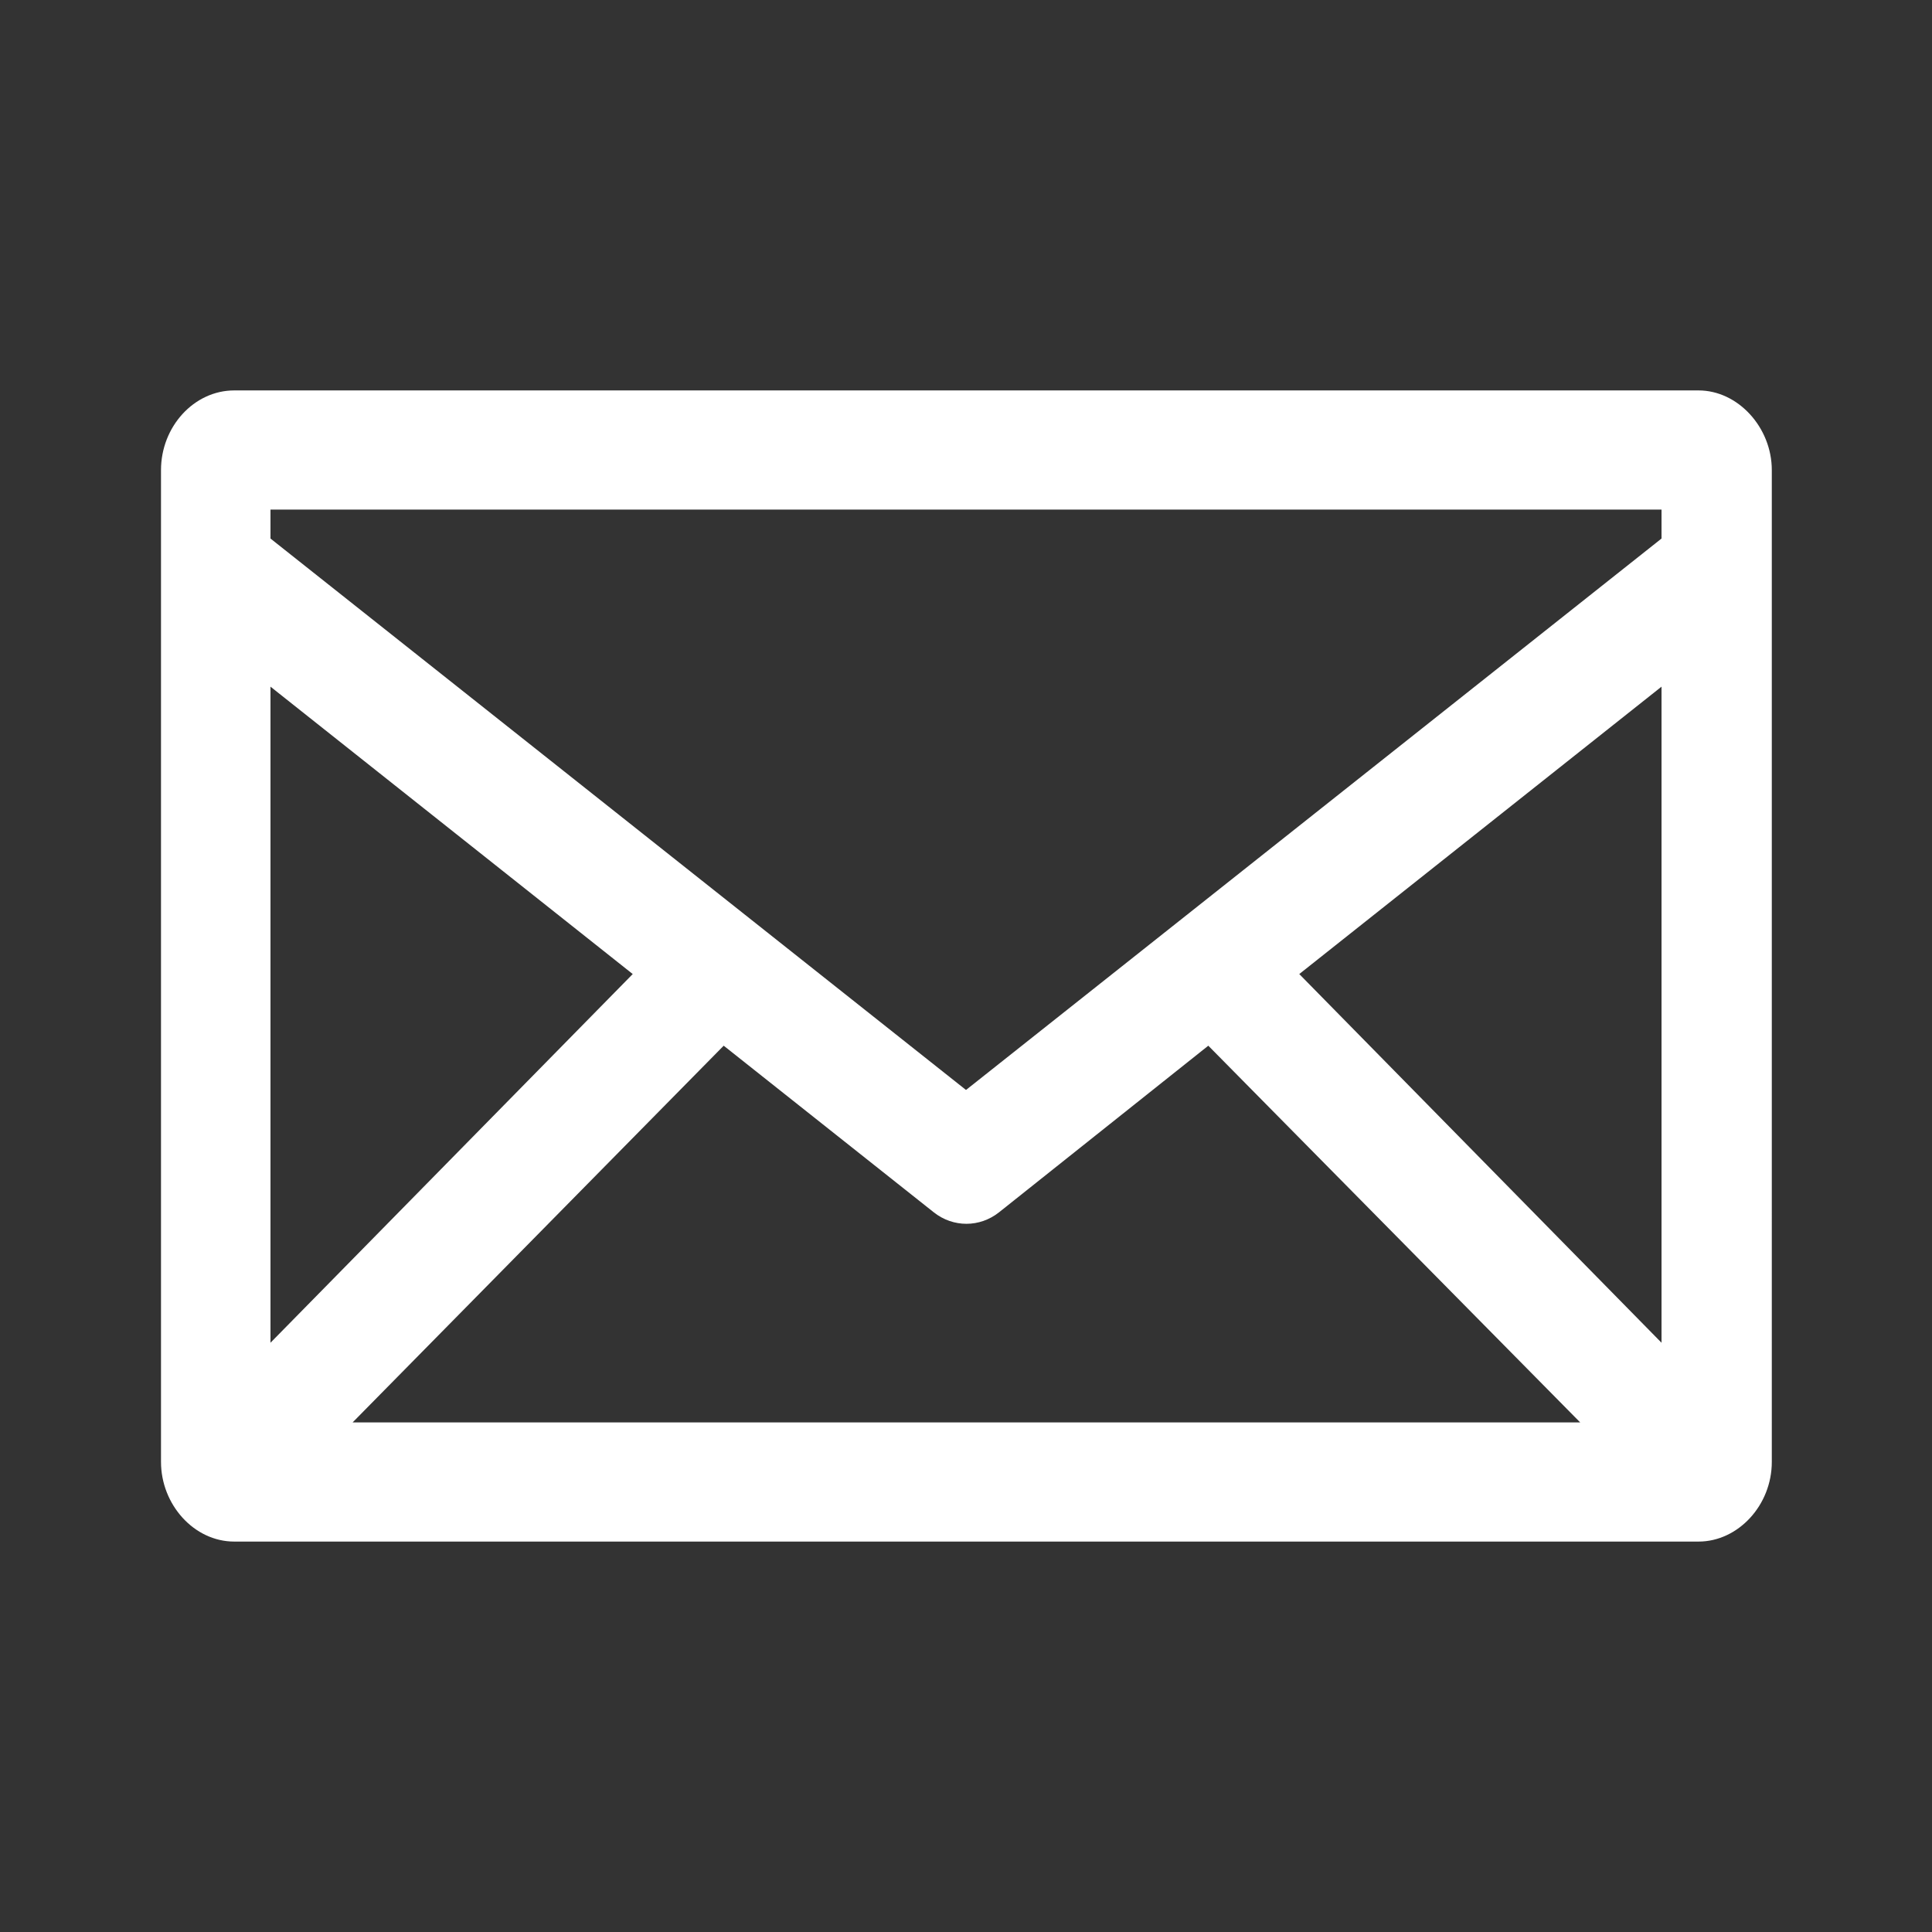 <?xml version="1.0" encoding="utf-8"?>
<!-- Generator: Adobe Illustrator 24.0.0, SVG Export Plug-In . SVG Version: 6.00 Build 0)  -->
<svg version="1.1" id="Layer_1" xmlns="http://www.w3.org/2000/svg" xmlns:xlink="http://www.w3.org/1999/xlink" x="0px" y="0px"
	 viewBox="0 0 24 24" style="enable-background:new 0 0 24 24;" xml:space="preserve">
<rect x="0" y="0" width="24" height="24" fill="#333333" stroke="none"/>
<style type="text/css">
	.st0{fill:#ffffff;}
</style>
<path class="st0" d="M2.91,4.85C2.41,4.85,2,5.3,2,5.84v12.32c0,0.53,0.41,0.99,0.91,0.99h18.19c0.49,0,0.91-0.45,0.91-0.99V5.84
	c0-0.53-0.42-0.99-0.91-0.99H2.91L2.91,4.85z M3.36,6.33h17.28v0.36L12,13.54L3.36,6.69V6.33z M3.36,8.53l4.5,3.57l-4.5,4.58V8.53z
	 M20.64,8.53v8.15l-4.5-4.58L20.64,8.53z M8.99,12.99l2.61,2.07c0.24,0.19,0.57,0.19,0.81,0l2.6-2.07l4.62,4.68H4.38L8.99,12.99
	L8.99,12.99z"/>
</svg>
